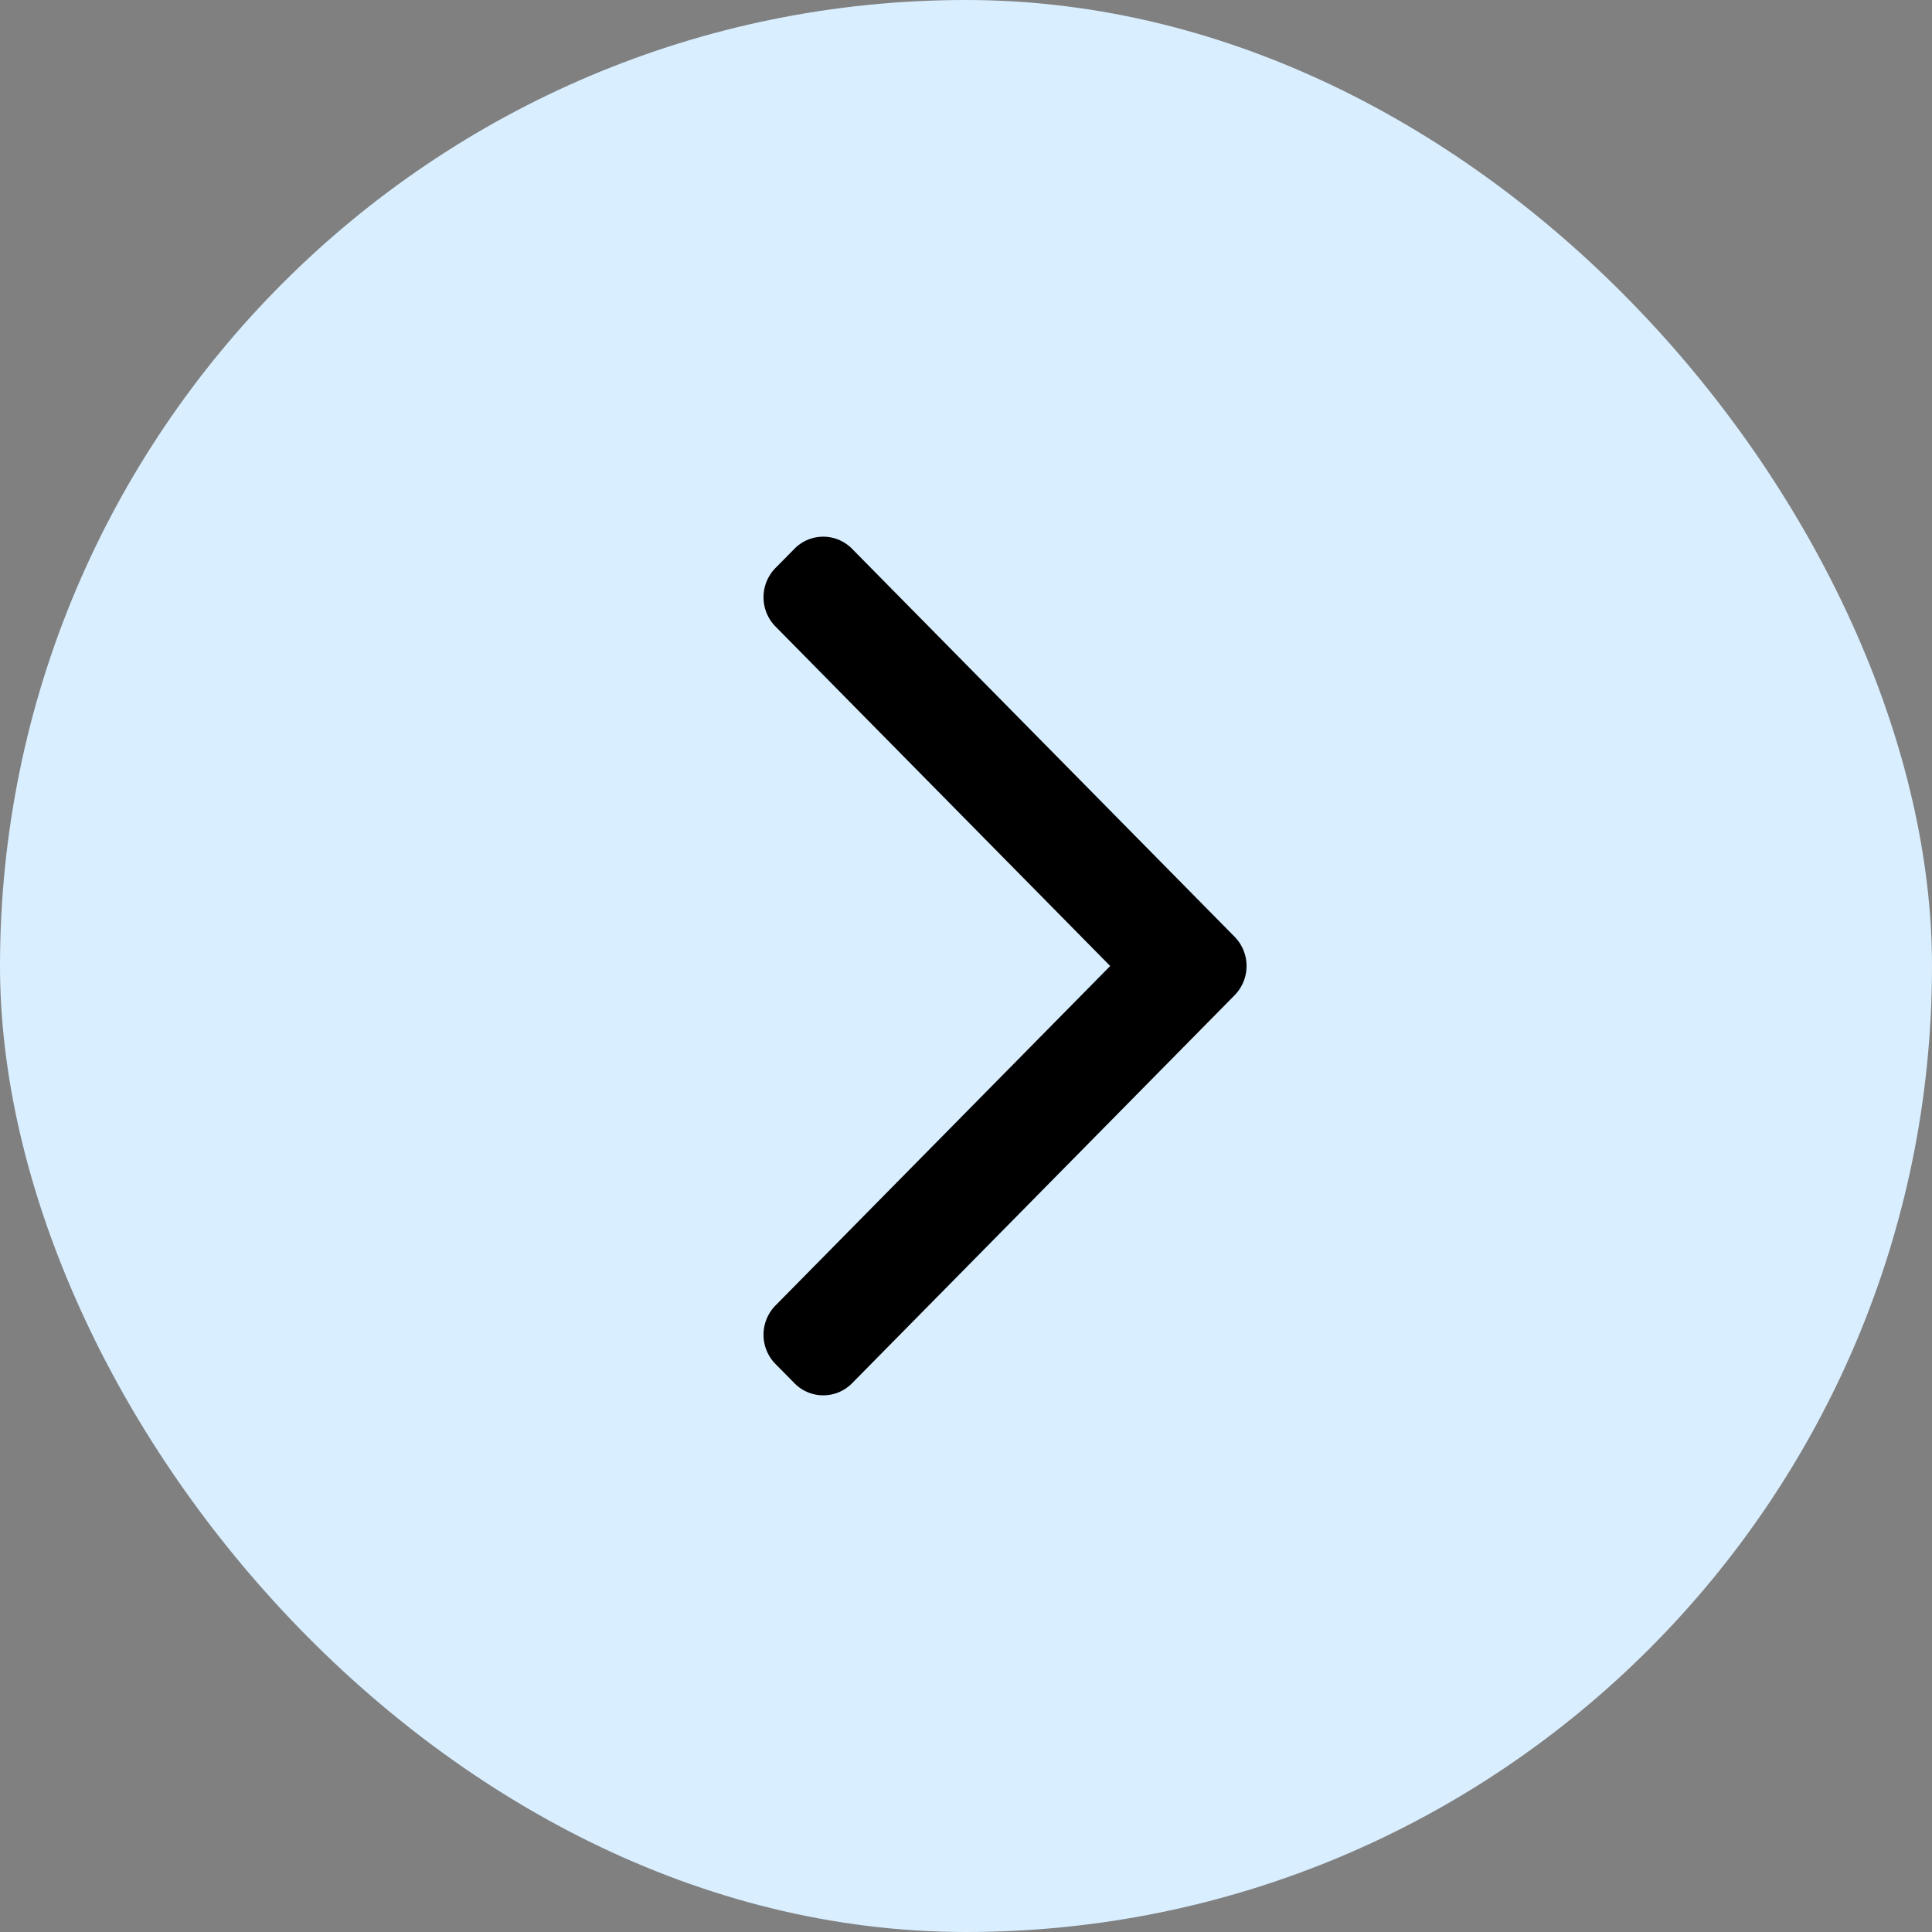 <svg width="36" height="36" viewBox="0 0 36 36" xmlns="http://www.w3.org/2000/svg">
    <rect x="0" y="0" width="36" height="36" fill="#808080" stroke="none"/>
    <g fill="none" fill-rule="evenodd">
        <rect fill="#D9EEFF" width="36" height="36" rx="18"/>
        <path d="m20.687 18-6.239-6.328a.778.778 0 0 1 0-1.086l.357-.362a.752.752 0 0 1 1.07 0l7.132 7.233a.778.778 0 0 1 0 1.086l-7.131 7.233a.752.752 0 0 1-1.071 0l-.357-.362a.778.778 0 0 1 0-1.086L20.687 18z" fill="#000"/>
    </g>
</svg>
